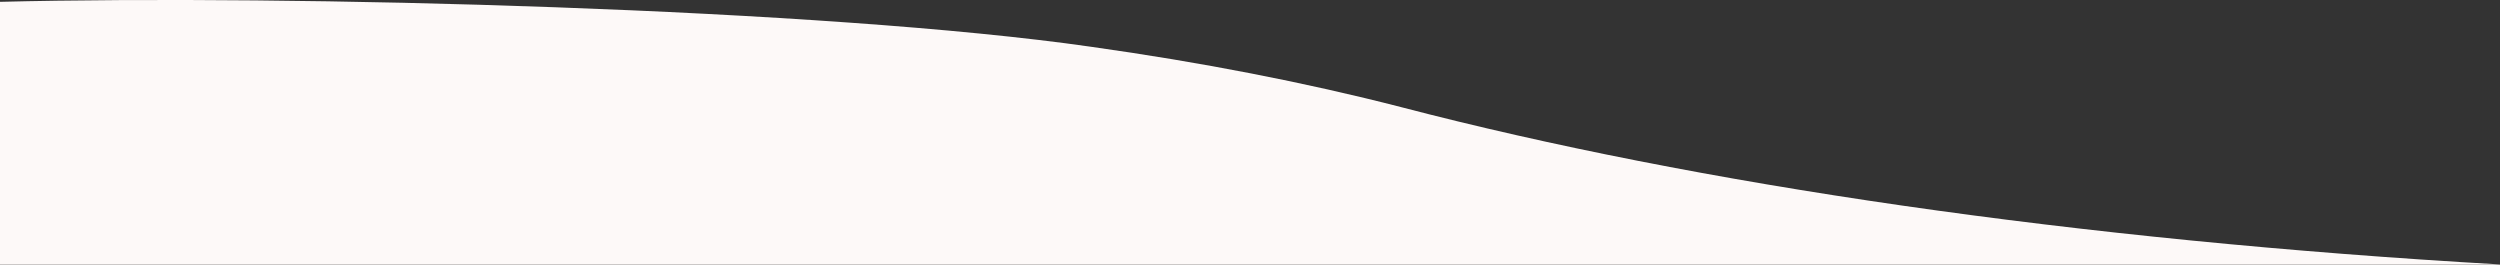 <?xml version="1.0" encoding="UTF-8"?>
<svg id="_レイヤー_1" data-name="レイヤー 1" xmlns="http://www.w3.org/2000/svg" version="1.1" viewBox="0 0 1507 159.7">
  <rect x="0" y="0" width="1507" height="159.7" fill="#333333" stroke="none"/>
  <defs>
    <style>
      .cls-1 {
        fill: #fdf9f8;
        stroke-width: 0px;
      }
    </style>
  </defs>
  <g id="fukuoka-bg-top">
    <path id="_合体_65" data-name="合体 65" class="cls-1" d="M1507,159.7v-.3c-255.3-14.6-484.1-48.3-662.3-94.8-57.8-14.9-120.8-27.1-187-36.4C497.9,5.2,175.1-3.3,0,1.1v158.5h1507Z"/>
  </g>
</svg>